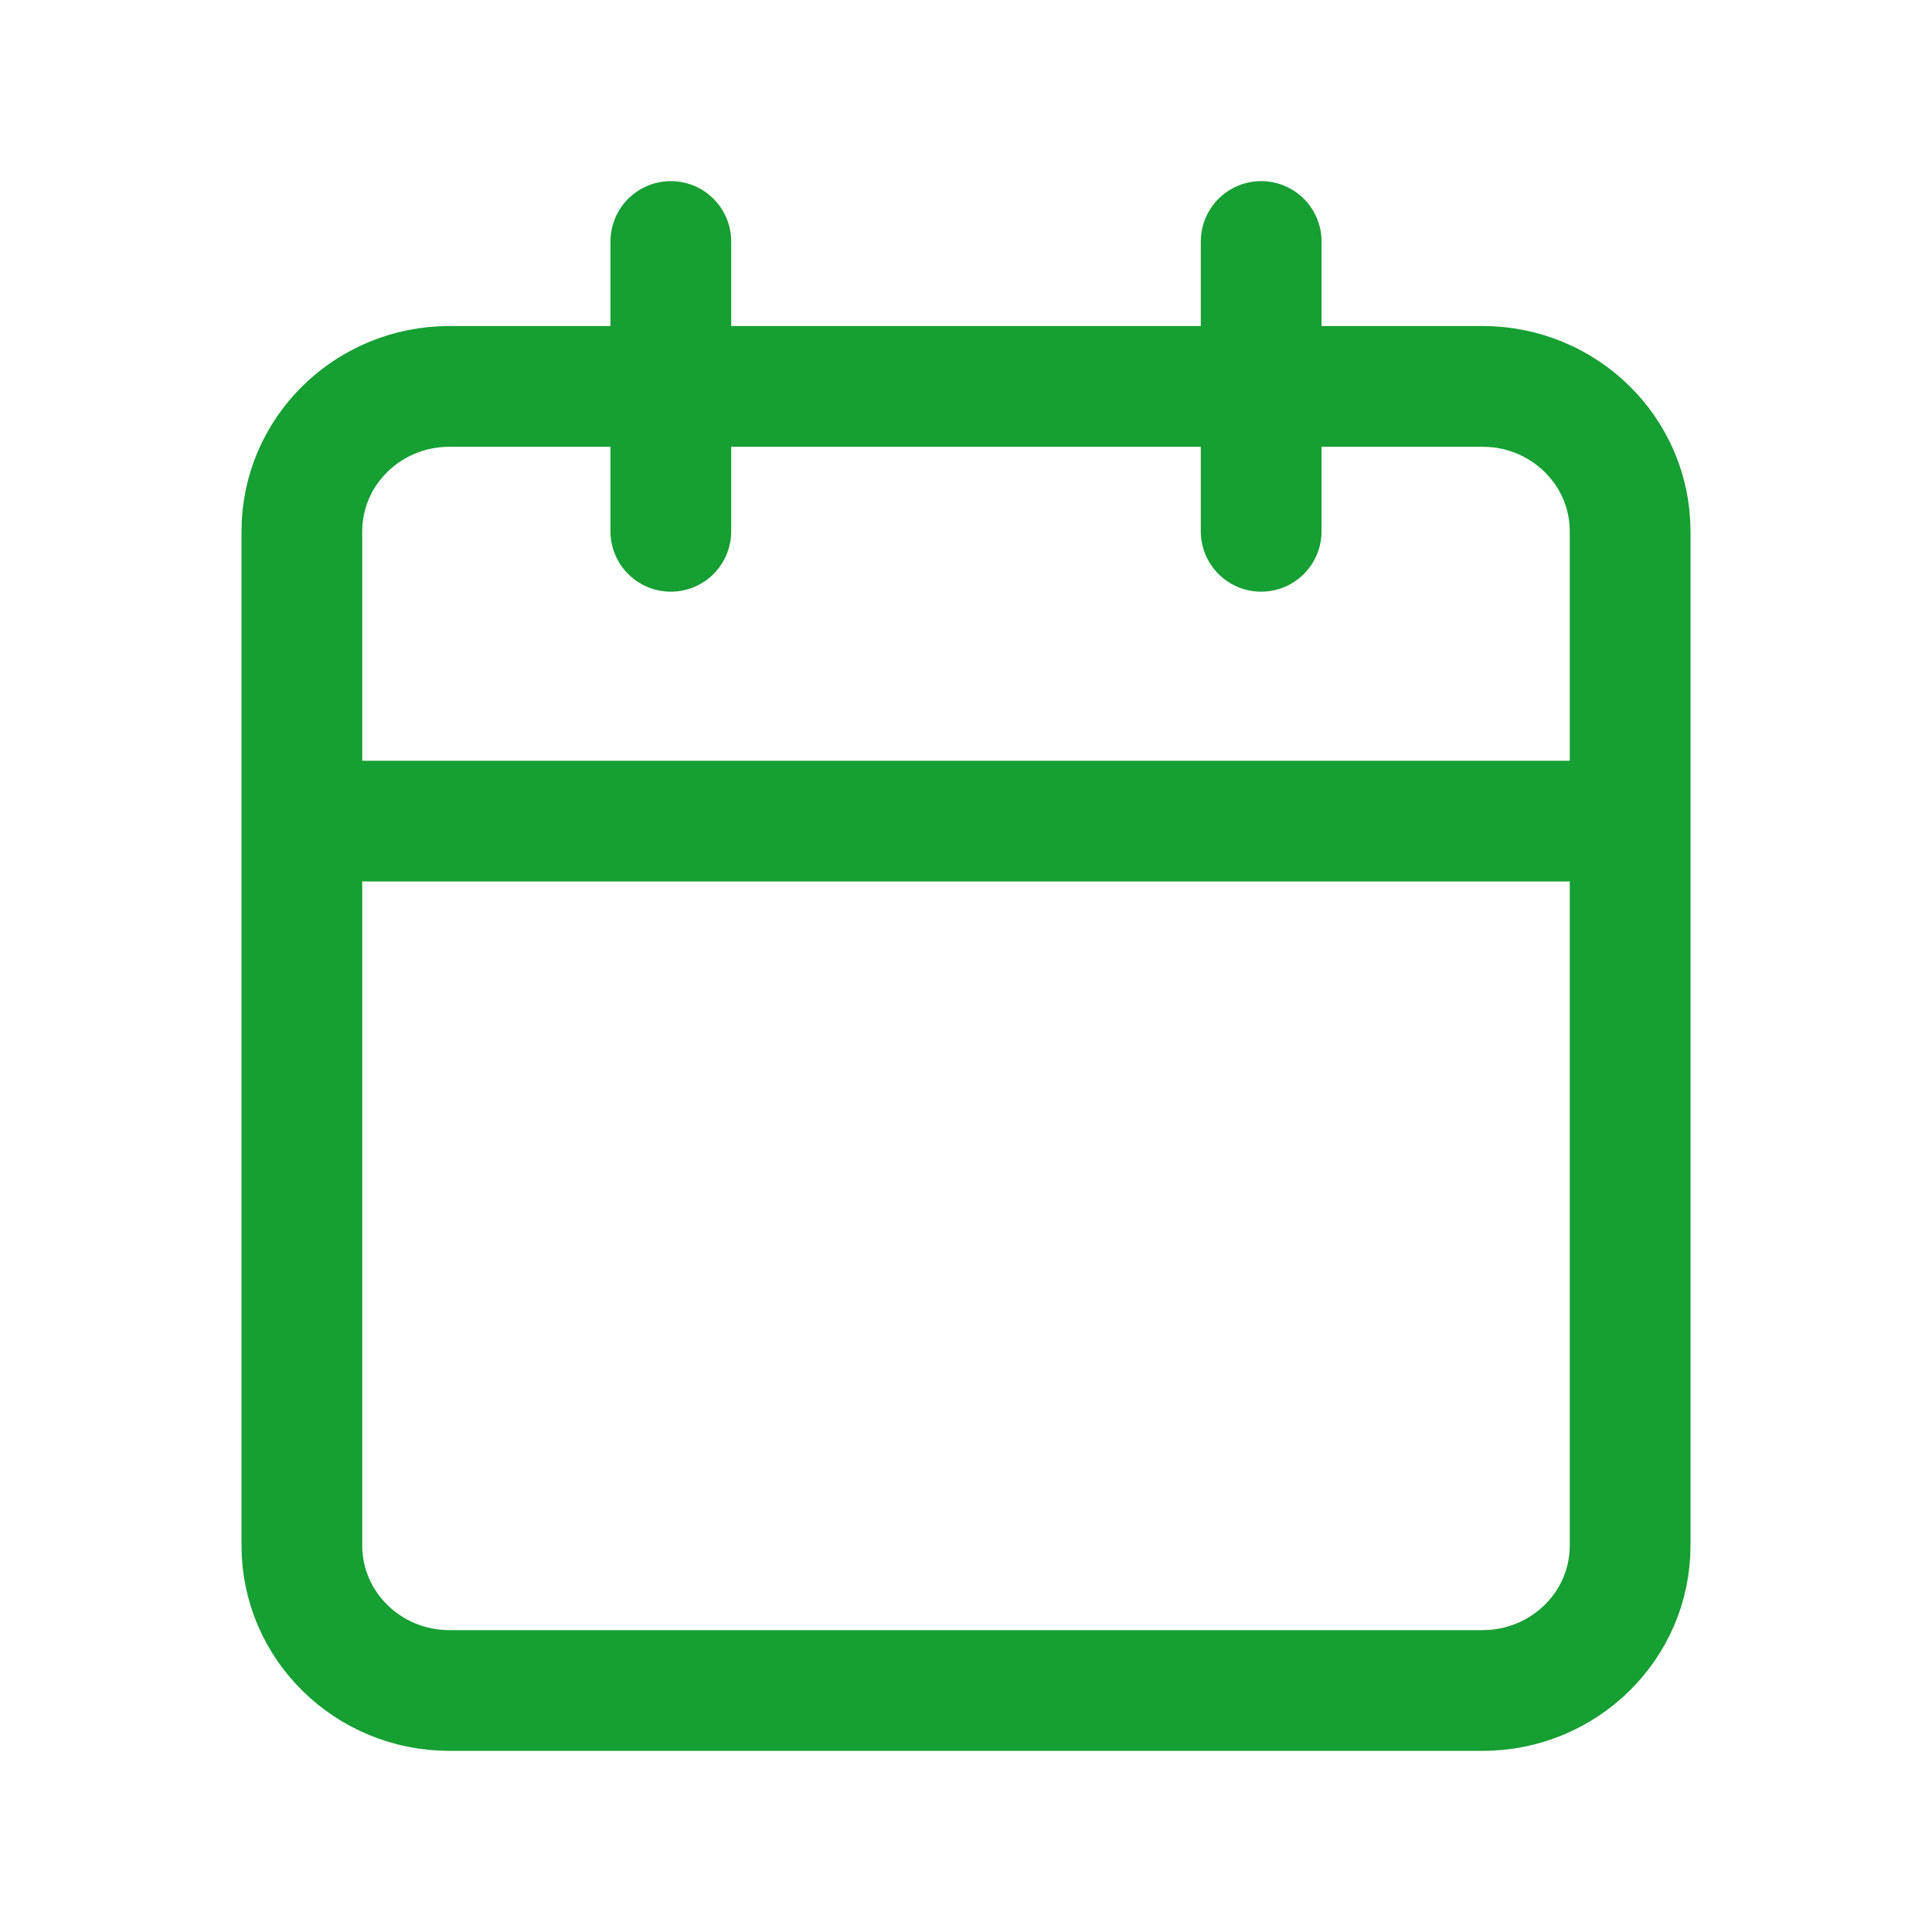 <svg xmlns="http://www.w3.org/2000/svg" width="96" height="96" viewBox="0 0 96 96" fill="none"><path d="M62.667 12V26.4M33.333 12V26.4M15 40.8H81M22.333 19.2H73.667C77.717 19.2 81 22.424 81 26.4V76.8C81 80.776 77.717 84 73.667 84H22.333C18.283 84 15 80.776 15 76.8V26.4C15 22.424 18.283 19.2 22.333 19.2Z" stroke="#169F32" stroke-width="6" stroke-linecap="round" stroke-linejoin="round"></path></svg>